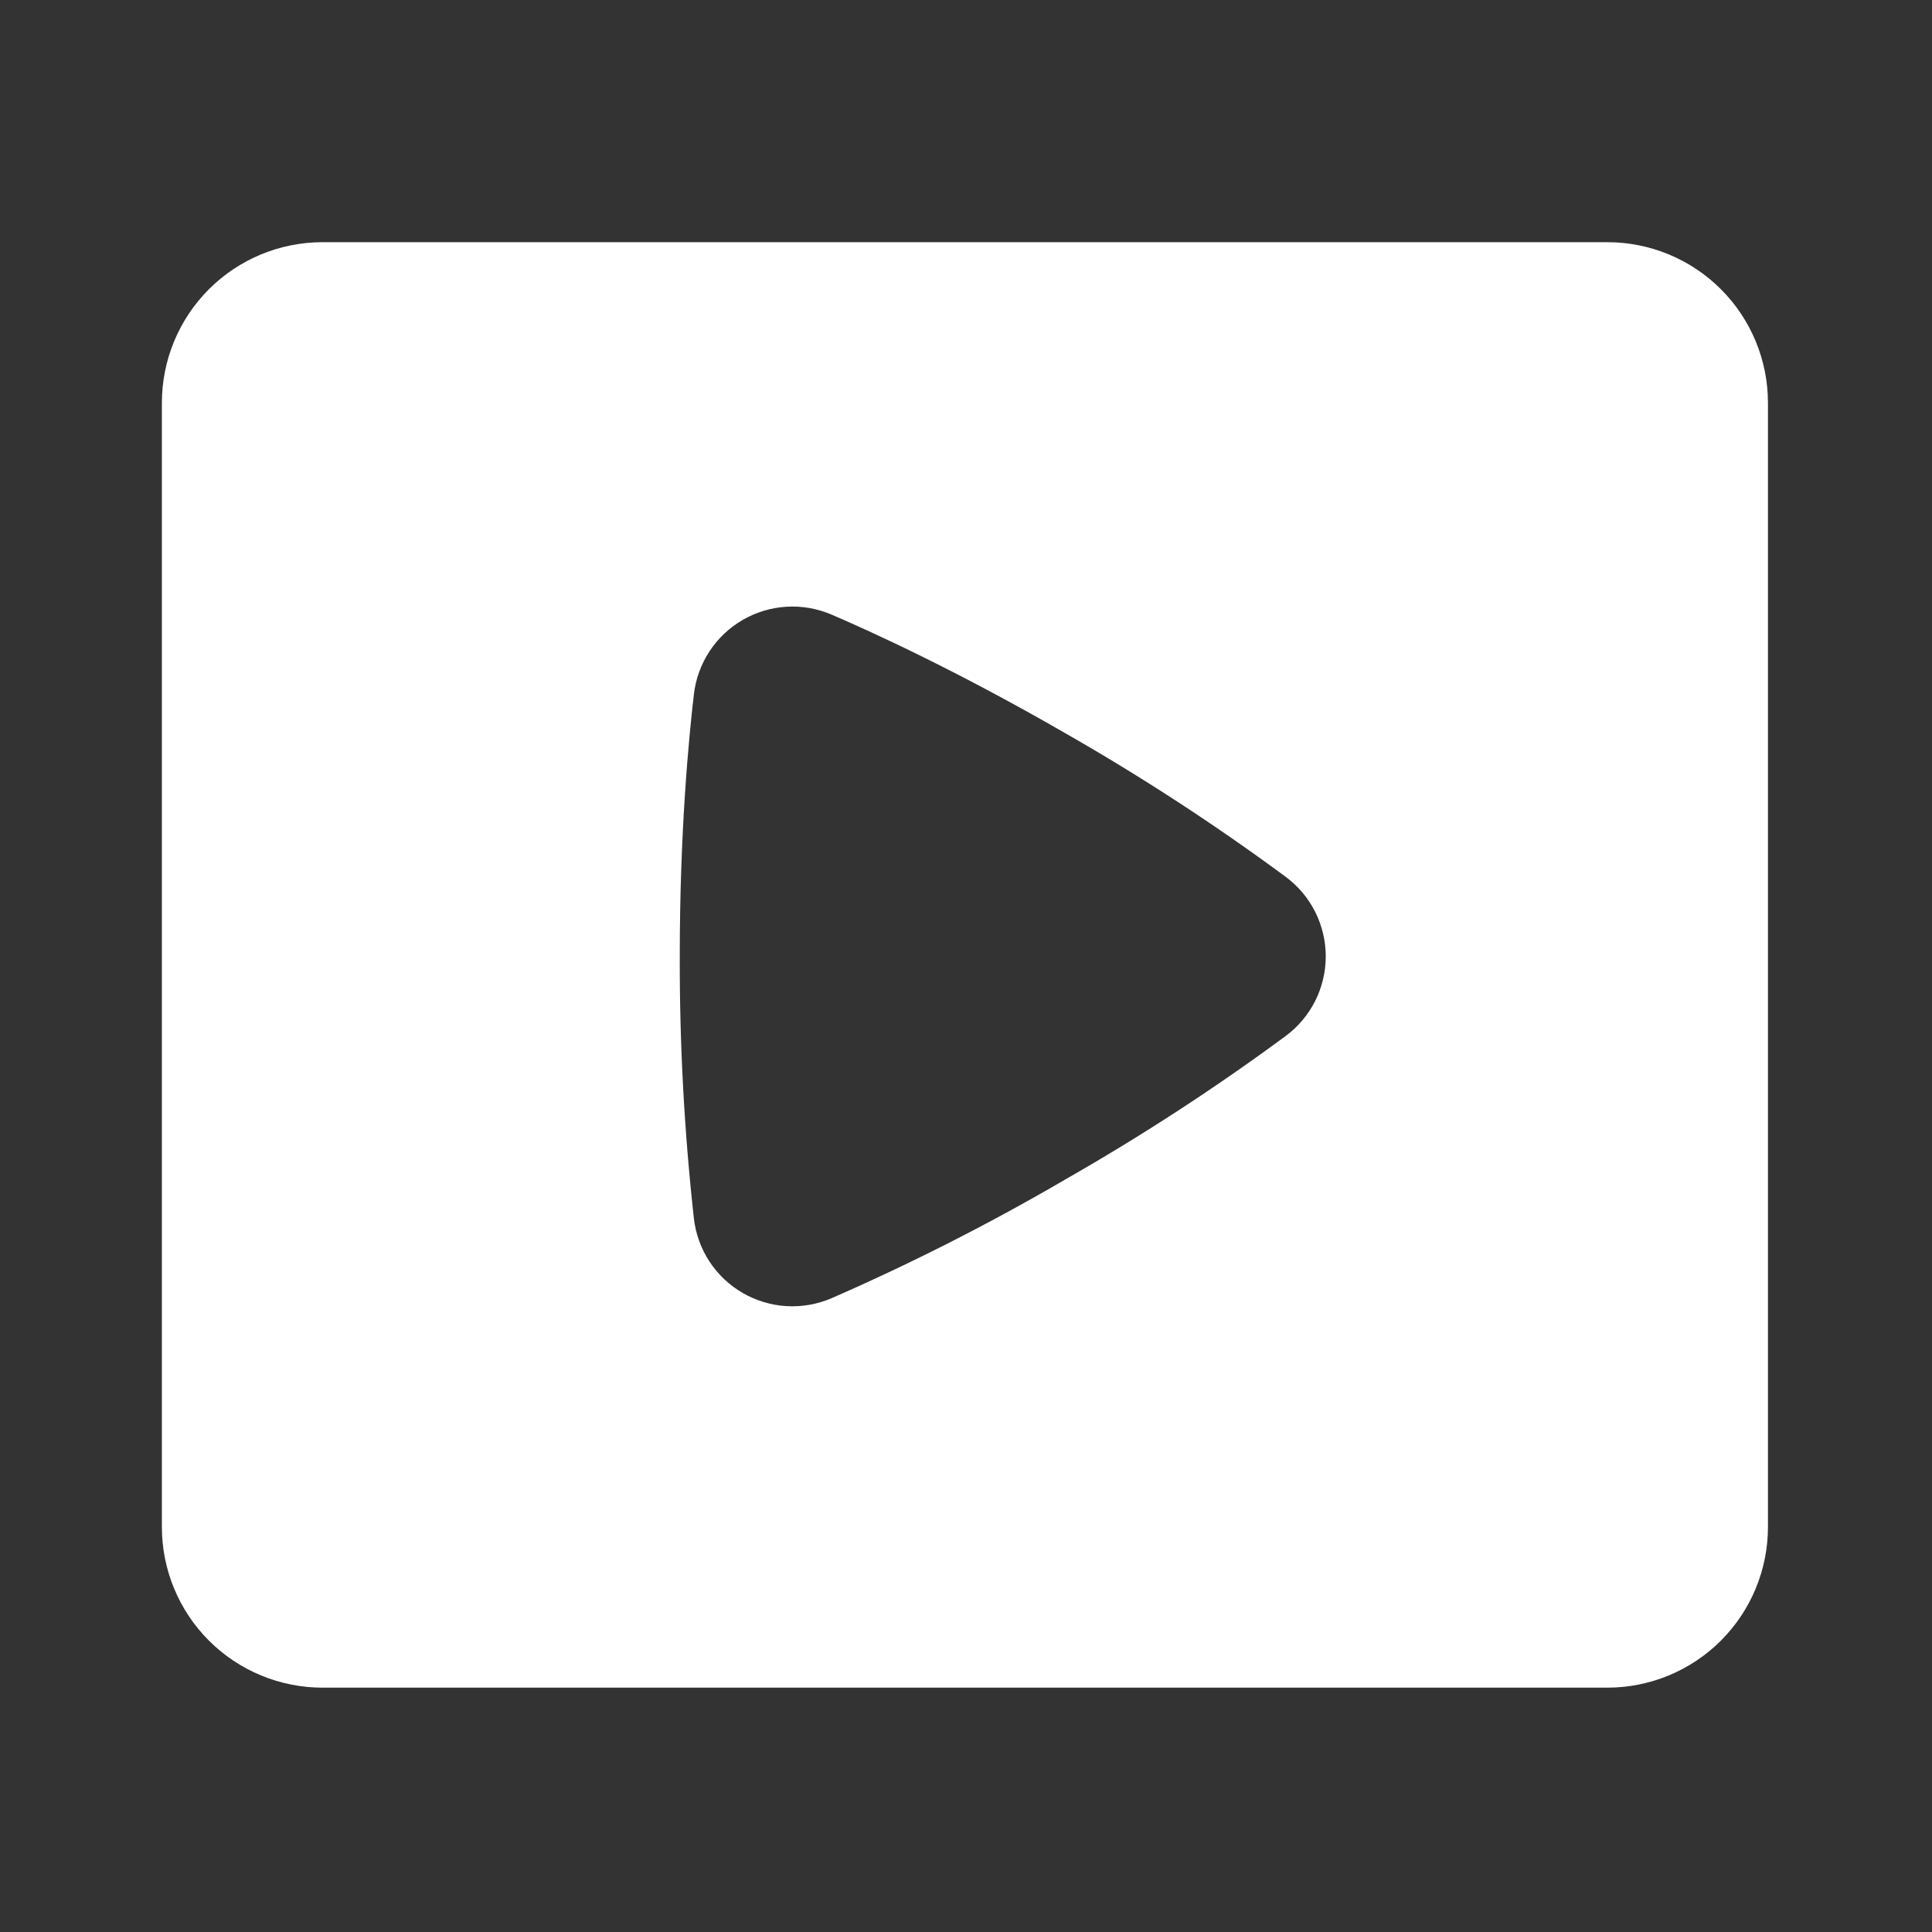 <?xml version="1.0" encoding="UTF-8"?> <svg xmlns="http://www.w3.org/2000/svg" width="264" height="264" viewBox="0 0 264 264" fill="none"><rect x="0" y="0" width="264" height="264" fill="#333333" stroke="none"/><g clip-path="url(#clip0_639_925)"><path fill-rule="evenodd" clip-rule="evenodd" d="M44.067 33.094C38.247 33.094 32.665 35.406 28.549 39.522C24.433 43.638 22.121 49.22 22.121 55.041V208.664C22.121 214.485 24.433 220.067 28.549 224.183C32.665 228.299 38.247 230.611 44.067 230.611H219.638C225.458 230.611 231.04 228.299 235.156 224.183C239.272 220.067 241.584 214.485 241.584 208.664V55.041C241.584 49.22 239.272 43.638 235.156 39.522C231.04 35.406 225.458 33.094 219.638 33.094H44.067ZM94.818 94.873C95.062 92.775 95.792 90.763 96.951 88.998C98.11 87.232 99.666 85.762 101.494 84.705C103.322 83.647 105.372 83.032 107.481 82.907C109.589 82.783 111.697 83.153 113.637 83.988C119.168 86.358 130.843 91.691 145.635 100.228C156.03 106.169 166.069 112.713 175.701 119.826C177.395 121.086 178.77 122.724 179.718 124.611C180.665 126.497 181.159 128.578 181.159 130.689C181.159 132.8 180.665 134.882 179.718 136.768C178.77 138.654 177.395 140.293 175.701 141.553C166.069 148.658 156.03 155.195 145.635 161.129C135.295 167.168 124.611 172.598 113.637 177.391C111.697 178.228 109.589 178.6 107.479 178.477C105.37 178.353 103.319 177.738 101.491 176.68C99.662 175.622 98.106 174.151 96.947 172.385C95.789 170.618 95.059 168.605 94.818 166.506C93.501 154.613 92.857 142.655 92.887 130.689C92.887 113.67 94.116 100.853 94.818 94.873Z" fill="white"></path></g><defs><clipPath id="clip0_639_925"><rect width="263.355" height="263.355" fill="white" transform="translate(0.175 0.175)"></rect></clipPath></defs></svg> 